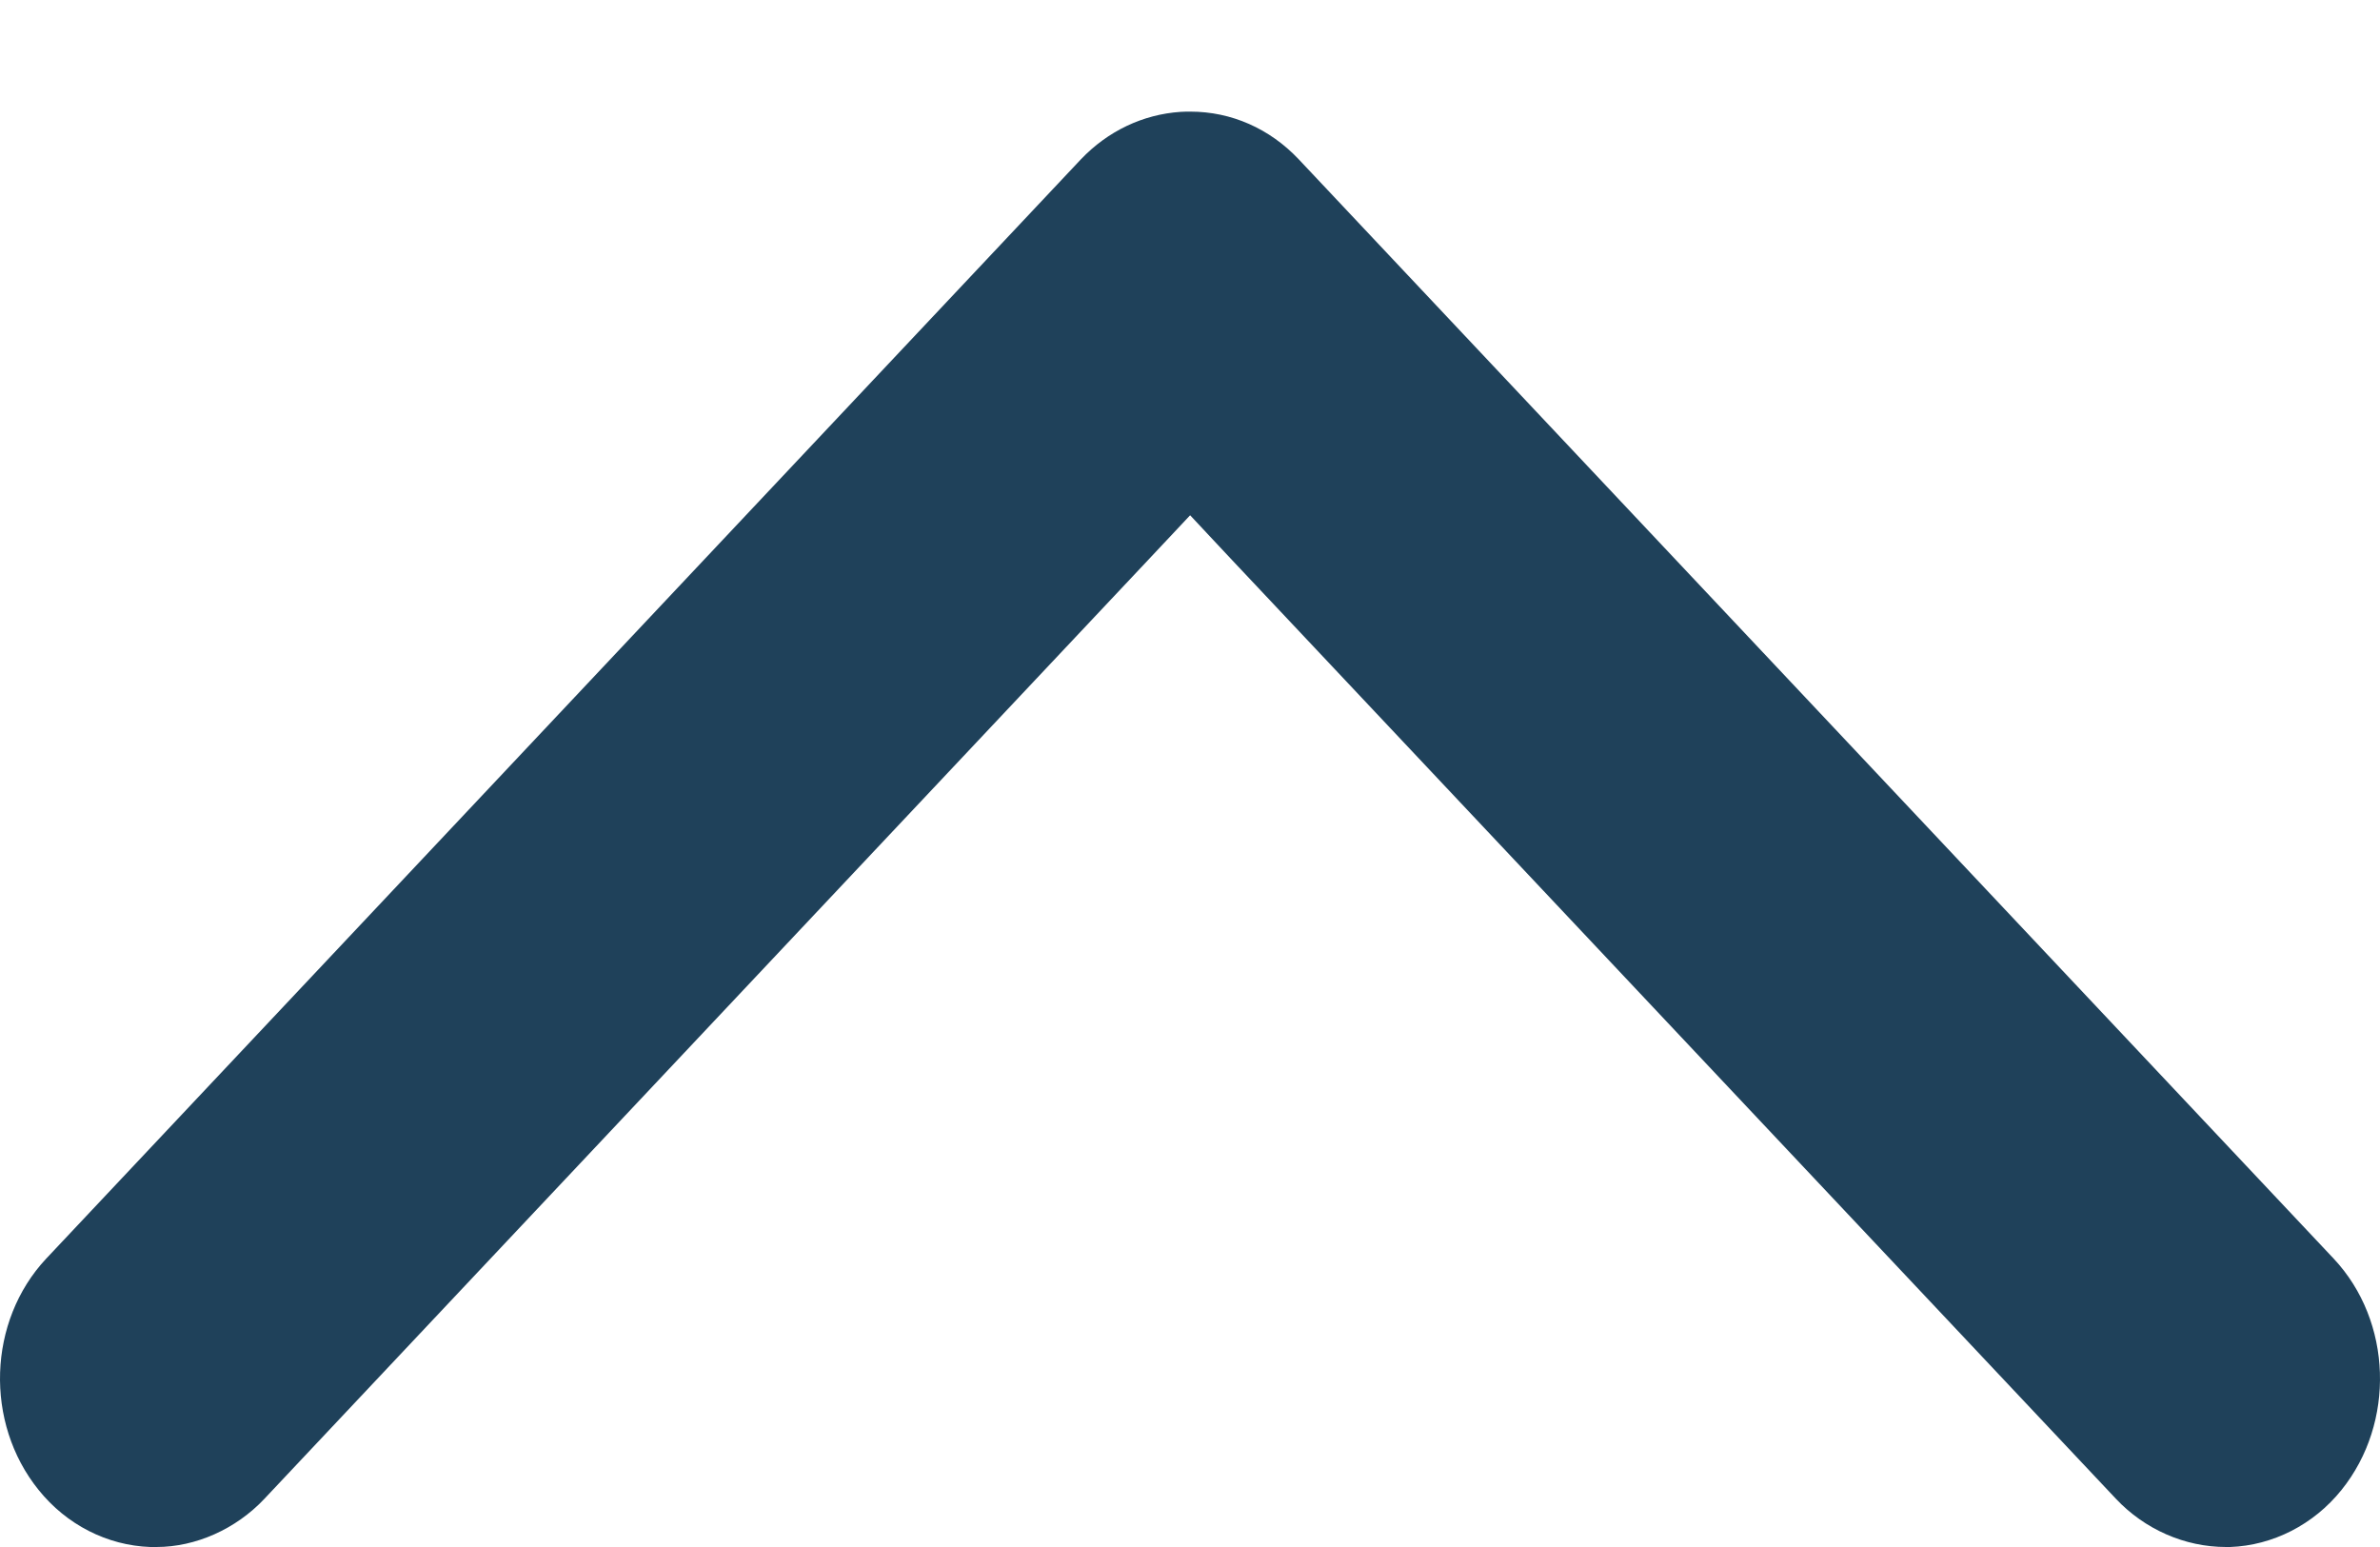 <svg width="20" height="13" viewBox="0 0 20 13" fill="none" xmlns="http://www.w3.org/2000/svg">
<path d="M1.263 13C1.283 13 1.298 13 1.315 13C1.645 13 1.982 12.849 2.22 12.597L9.646 4.708L10.001 4.33L10.355 4.708L17.781 12.595C18.022 12.851 18.359 13 18.706 13L18.741 13C19.098 12.987 19.442 12.813 19.677 12.52C20.131 11.955 20.104 11.103 19.611 10.577L10.913 1.338C10.67 1.081 10.348 0.938 10.003 0.938C9.976 0.938 9.949 0.938 9.921 0.94C9.604 0.961 9.309 1.102 9.084 1.338L0.388 10.577C-0.103 11.101 -0.132 11.955 0.324 12.52C0.559 12.813 0.901 12.987 1.263 13Z" fill="#1F415A"/>
</svg>
